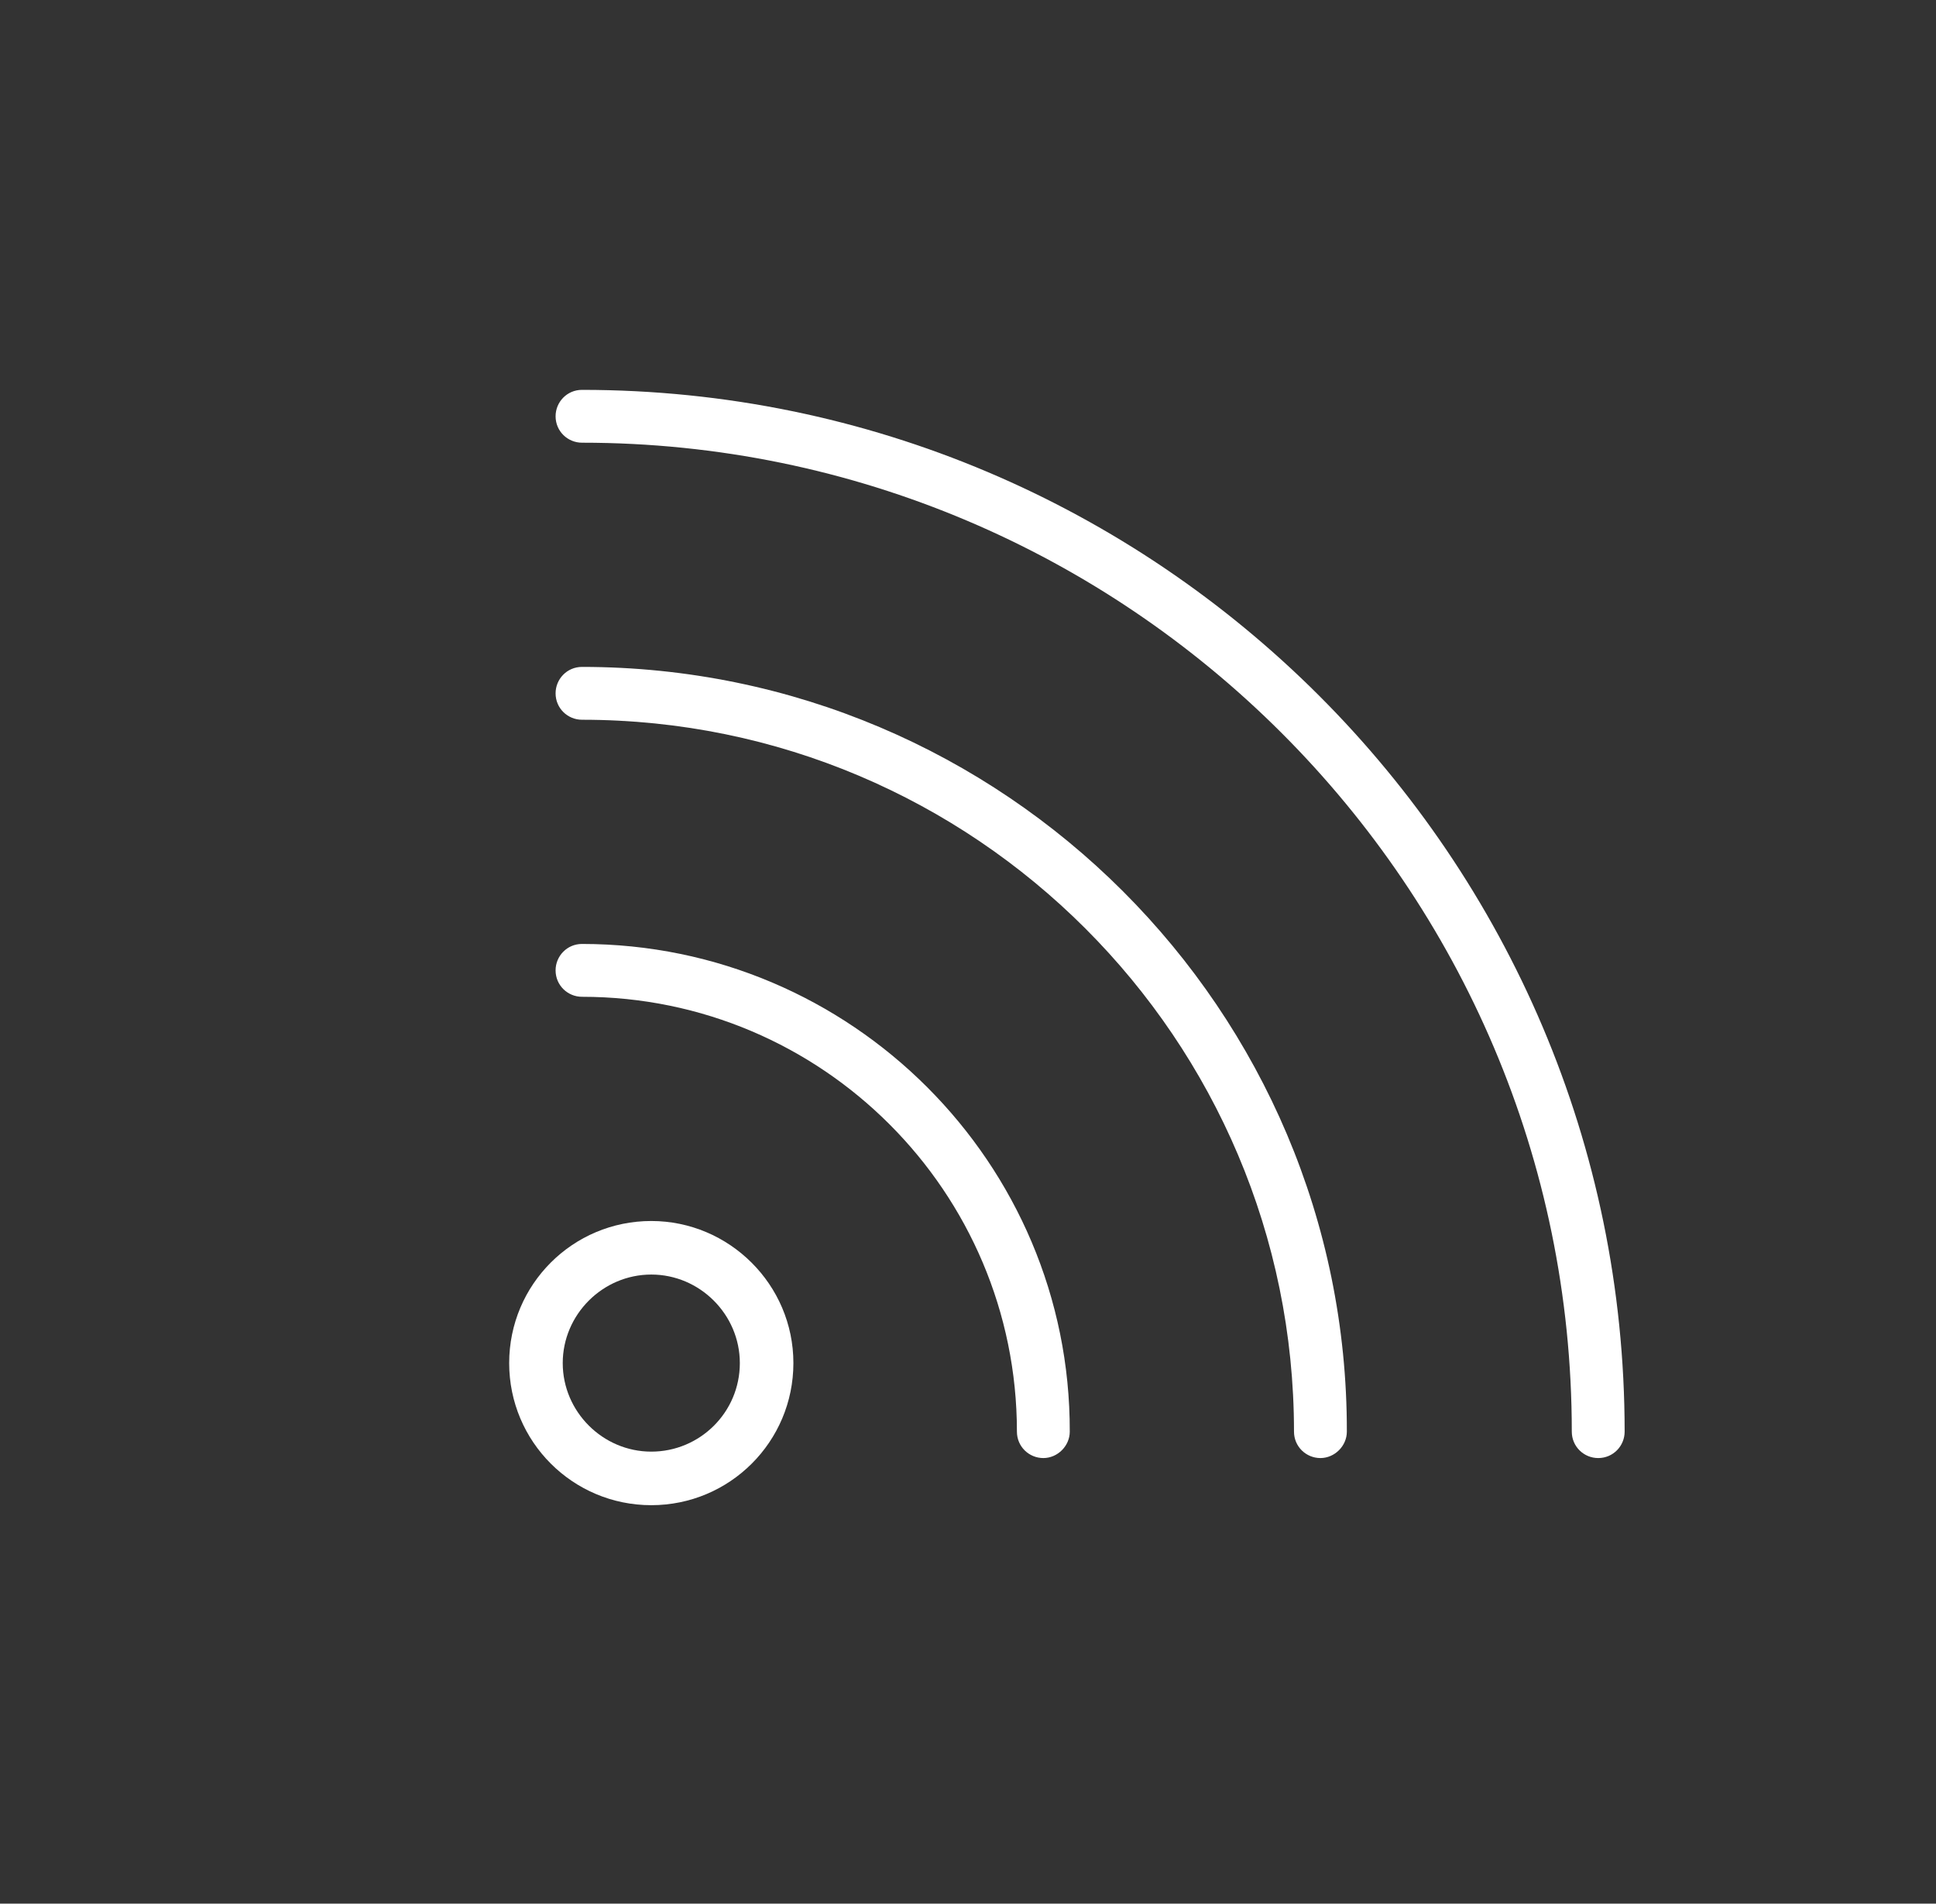 <?xml version="1.0" encoding="utf-8"?>
<!-- Generator: Adobe Illustrator 27.2.0, SVG Export Plug-In . SVG Version: 6.00 Build 0)  -->
<svg version="1.1" id="Layer_1" xmlns="http://www.w3.org/2000/svg" xmlns:xlink="http://www.w3.org/1999/xlink" x="0px" y="0px"
	 viewBox="0 0 271.1 266.6" style="enable-background:new 0 0 271.1 266.6;" xml:space="preserve">
<rect x="0" y="0" width="271.1" height="266.6" fill="#333333" stroke="none"/>
<style type="text/css">
	.st0{fill:#009293;}
	.st1{fill:#FFFFFF;}
	.st2{fill:#DCE0E0;}
	.st3{fill:none;}
	.st4{fill:#7A80BD;}
	.st5{opacity:0.1;enable-background:new    ;}
	.st6{opacity:0.2;enable-background:new    ;}
	.st7{fill:#555DA9;}
	.st8{fill:#4F58A6;}
	.st9{fill:url(#SVGID_1_);}
	.st10{fill:url(#SVGID_00000005952365988567154560000011882427309173000842_);}
	.st11{fill:url(#SVGID_00000057146770489634527510000013534453919211164588_);}
	.st12{fill:url(#SVGID_00000083788355759266100490000001576308353450264735_);}
	.st13{fill:url(#SVGID_00000016785560969681552680000017802039312002095512_);}
	.st14{fill:url(#SVGID_00000118365690507657610510000005302620676564183953_);}
	.st15{fill:url(#SVGID_00000098182809473238626490000018015075564064302518_);}
	.st16{fill:url(#SVGID_00000178202714624652434320000000298839748226109101_);}
	.st17{fill:url(#SVGID_00000152950968607248725190000002724466085782428090_);}
	.st18{fill:url(#SVGID_00000178887009404151161650000014198350117983876748_);}
	.st19{fill:url(#SVGID_00000011007785625114406020000002464866279145802664_);}
	.st20{fill:url(#SVGID_00000021817582709434937160000002957544987020749222_);}
	.st21{fill:url(#SVGID_00000011725723327788748990000010301781683159299497_);}
	.st22{fill:url(#SVGID_00000162341156509333881110000005636685119605001377_);}
	.st23{fill:url(#SVGID_00000122679913738520977290000009010885122317711012_);}
	.st24{fill:url(#SVGID_00000111169040810939751320000005758845797180721817_);}
	.st25{fill:url(#SVGID_00000006685687969817468630000000872864288539337101_);}
	.st26{fill:url(#SVGID_00000018203499814094012410000007401022383398637199_);}
	.st27{fill:url(#SVGID_00000090268085847568611490000016772129898685462150_);}
	.st28{fill:url(#SVGID_00000099628116806586636180000007640791966618430119_);}
	.st29{fill:url(#SVGID_00000084532240923799308560000002442882597061933479_);}
	.st30{fill:url(#SVGID_00000112606103364745561050000003094687595986802111_);}
	.st31{fill:url(#SVGID_00000054244001918503149630000016030848221765244825_);}
	.st32{fill:url(#SVGID_00000135680754717573158050000001158051963053148089_);}
	.st33{fill:url(#SVGID_00000148629936951066946260000006948673523038280871_);}
	.st34{fill:url(#SVGID_00000158721595364333294900000000906324418033234606_);}
	.st35{fill:url(#SVGID_00000031171837193908464020000000994671822554660517_);}
	.st36{fill:url(#SVGID_00000013881709726665987570000006648867605345516450_);}
	.st37{fill:url(#SVGID_00000018919431831651813250000002854206487354162094_);}
	.st38{fill:url(#SVGID_00000178890194435150261490000018357426430907488939_);}
	.st39{fill:url(#SVGID_00000062902727552997959260000009978588785153392004_);}
	.st40{fill:url(#SVGID_00000069398836607635267140000012684205548194606250_);}
	.st41{fill:url(#SVGID_00000093174387194972664480000014077329783640693430_);}
	.st42{fill:url(#SVGID_00000165918175466614936470000004840179758742519940_);}
	.st43{fill:url(#SVGID_00000157281241033793326560000002331822790321789312_);}
	.st44{fill:url(#SVGID_00000084500056178181940060000014101489001558582435_);}
	.st45{fill:url(#SVGID_00000029747707181700459240000003279477157718101653_);}
	.st46{fill:url(#SVGID_00000138558104116590521260000015584859369772055168_);}
	.st47{fill:url(#SVGID_00000044899869269396639890000002792258147615800746_);}
	.st48{fill:url(#SVGID_00000020374610770111218250000017212347029680767387_);}
	.st49{fill:url(#SVGID_00000053507256526638532620000003628403681037615032_);}
	.st50{fill:url(#SVGID_00000074436399506272362500000005107387534563311237_);}
	.st51{fill:url(#SVGID_00000047033671596814964990000012116501350734692269_);}
	.st52{fill:url(#SVGID_00000097494318290535113630000007931818112449877146_);}
	.st53{fill:url(#SVGID_00000069358353717391900190000016175525332579107254_);}
	.st54{fill:url(#SVGID_00000160875000068563374410000001349611883247489441_);}
	.st55{fill:url(#SVGID_00000013883600346108246460000007047137585919377795_);}
	.st56{fill:url(#SVGID_00000163042624797704213390000008363806201101128075_);}
	.st57{fill:url(#SVGID_00000029727901509067494090000009301066580945314743_);}
	.st58{fill:url(#SVGID_00000148657992772217813500000010884554757681492129_);}
	.st59{fill:url(#SVGID_00000087393834665529680320000011148870742926464937_);}
	.st60{fill:url(#SVGID_00000024720063024615217700000000281095158167976377_);}
	.st61{fill:url(#SVGID_00000132783754642245290260000012448107133850829726_);}
	.st62{fill:url(#SVGID_00000090991923004123568160000003078781213677635757_);}
	.st63{fill:url(#SVGID_00000176021571113759330190000010146990254675687559_);}
	.st64{fill:url(#SVGID_00000021083420990289646150000013721553379295793301_);}
	.st65{fill:url(#SVGID_00000003801565254177072140000016424212708583851707_);}
	.st66{fill:url(#SVGID_00000094580235217628928450000011675024949435272578_);}
	.st67{fill:url(#SVGID_00000006707337156158363230000012947516522355424184_);}
	.st68{fill:url(#SVGID_00000142870124299721733330000009285065026037353634_);}
	.st69{fill:url(#SVGID_00000017517874623427215580000006566731901550792858_);}
	.st70{fill:url(#SVGID_00000090979612120240960190000011972762095605190284_);}
	.st71{fill:url(#SVGID_00000137811606469901769350000008814295279058337930_);}
	.st72{fill:url(#SVGID_00000001649411801385506860000015203925411303276704_);}
	.st73{fill:url(#SVGID_00000014634609990143607110000008734727569355067035_);}
	.st74{fill:url(#SVGID_00000146458853477286575460000010713678735249058434_);}
	.st75{fill:url(#SVGID_00000091694348285390586570000002241371898507774861_);}
	.st76{fill:url(#SVGID_00000176734064037186647560000018090539637979897761_);}
	.st77{fill:url(#SVGID_00000029019809987039515680000004534020761159113112_);}
	.st78{fill:url(#SVGID_00000069389029667710670960000014902812036415243415_);}
	.st79{fill:#E85128;}
	.st80{fill:#7DB828;}
	.st81{fill:#349ED8;}
	.st82{fill:#FAB80E;}
	.st83{fill:#737473;}
</style>
<g>
	<path class="st1" d="M81.5,54.6c-2.1,0-3.7,1.7-3.7,3.7c0,2.1,1.7,3.7,3.7,3.7c76.4,0,138.6,62.2,138.6,138.5
		c0,2.1,1.7,3.7,3.7,3.7c2.1,0,3.7-1.7,3.7-3.7C227.5,120.1,162,54.6,81.5,54.6z"/>
	<path class="st1" d="M81.5,93.4c-2.1,0-3.7,1.7-3.7,3.7c0,2.1,1.7,3.7,3.7,3.7c55,0,99.7,44.7,99.7,99.7c0,2.1,1.7,3.7,3.7,3.7
		s3.7-1.7,3.7-3.7C188.7,141.5,140.6,93.4,81.5,93.4z"/>
	<path class="st1" d="M81.5,132.2c-2.1,0-3.7,1.7-3.7,3.7c0,2.1,1.7,3.7,3.7,3.7c33.6,0,60.9,27.3,60.9,60.9c0,2.1,1.7,3.7,3.7,3.7
		s3.7-1.7,3.7-3.7C149.9,162.9,119.2,132.2,81.5,132.2z"/>
	<path class="st1" d="M91.2,171c-11,0-19.9,8.9-19.9,19.9s8.9,19.9,19.9,19.9s19.9-8.9,19.9-19.9S102.1,171,91.2,171z M103.6,190.9
		c0,6.9-5.6,12.4-12.4,12.4s-12.4-5.6-12.4-12.4s5.6-12.4,12.4-12.4S103.6,184.1,103.6,190.9z"/>
</g>
</svg>
